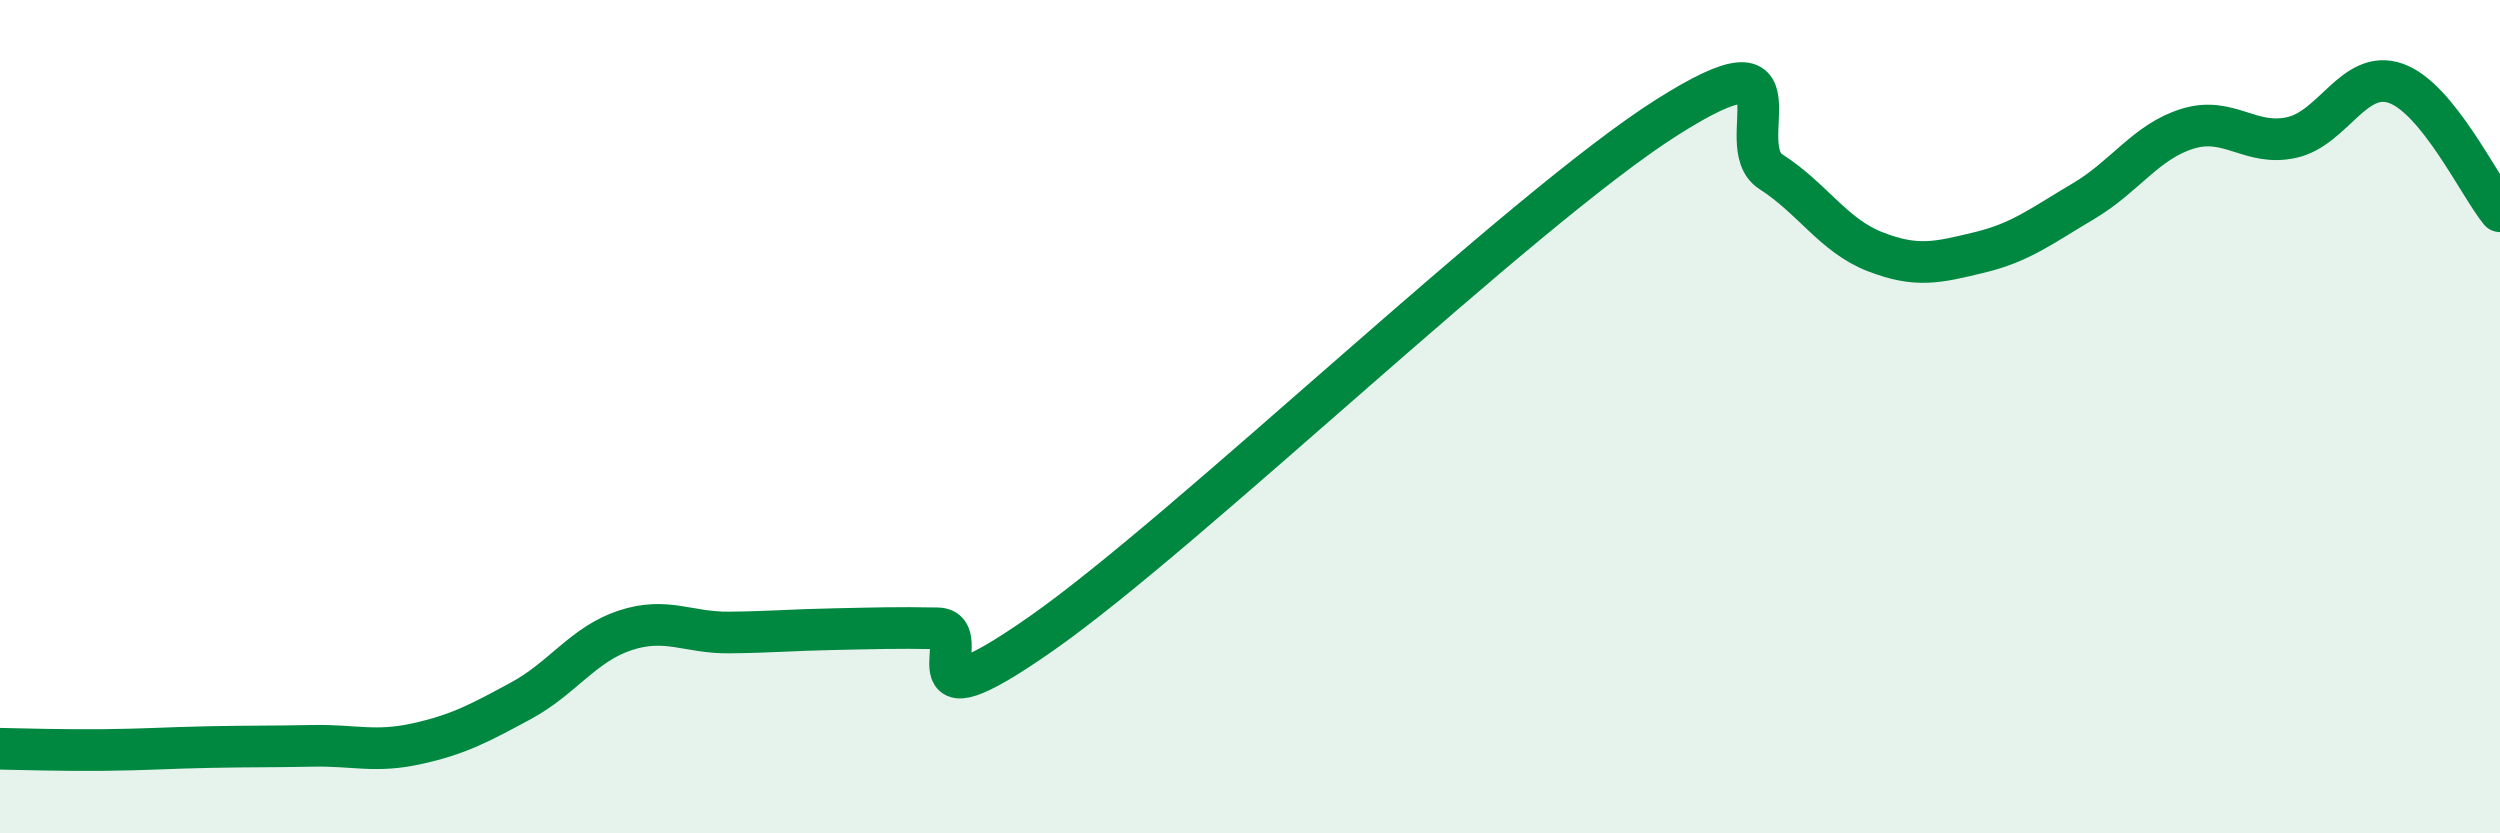 
    <svg width="60" height="20" viewBox="0 0 60 20" xmlns="http://www.w3.org/2000/svg">
      <path
        d="M 0,17.97 C 0.5,17.98 1.5,18.01 2.5,18 C 3.5,17.99 4,17.95 5,17.93 C 6,17.91 6.5,17.92 7.5,17.9 C 8.5,17.88 9,18.07 10,17.85 C 11,17.63 11.5,17.36 12.5,16.82 C 13.5,16.28 14,15.46 15,15.13 C 16,14.8 16.5,15.19 17.5,15.18 C 18.5,15.17 19,15.12 20,15.1 C 21,15.08 21.5,15.06 22.5,15.08 C 23.5,15.1 21.5,17.65 25,15.2 C 28.5,12.75 36.5,5.04 40,2.82 C 43.5,0.6 41.5,3.48 42.5,4.12 C 43.5,4.76 44,5.65 45,6.04 C 46,6.43 46.5,6.3 47.5,6.06 C 48.5,5.82 49,5.42 50,4.83 C 51,4.24 51.5,3.4 52.5,3.09 C 53.5,2.78 54,3.52 55,3.3 C 56,3.08 56.5,1.65 57.5,2 C 58.5,2.35 59.5,4.46 60,5.07L60 20L0 20Z"
        fill="#008740"
        opacity="0.1"
        stroke-linecap="round"
        stroke-linejoin="round"
      />
      <path
        d="M 0,17.97 C 0.5,17.98 1.5,18.01 2.5,18 C 3.5,17.99 4,17.95 5,17.93 C 6,17.91 6.5,17.92 7.5,17.9 C 8.5,17.88 9,18.07 10,17.85 C 11,17.63 11.5,17.36 12.5,16.82 C 13.5,16.28 14,15.46 15,15.13 C 16,14.8 16.5,15.19 17.5,15.18 C 18.5,15.17 19,15.12 20,15.1 C 21,15.08 21.5,15.06 22.5,15.08 C 23.5,15.1 21.5,17.65 25,15.2 C 28.5,12.75 36.5,5.04 40,2.82 C 43.5,0.6 41.5,3.48 42.5,4.12 C 43.5,4.76 44,5.65 45,6.04 C 46,6.43 46.5,6.3 47.5,6.06 C 48.5,5.82 49,5.42 50,4.83 C 51,4.24 51.5,3.4 52.5,3.09 C 53.5,2.78 54,3.52 55,3.3 C 56,3.08 56.5,1.65 57.5,2 C 58.5,2.35 59.5,4.46 60,5.07"
        stroke="#008740"
        stroke-width="1"
        fill="none"
        stroke-linecap="round"
        stroke-linejoin="round"
      />
    </svg>
  